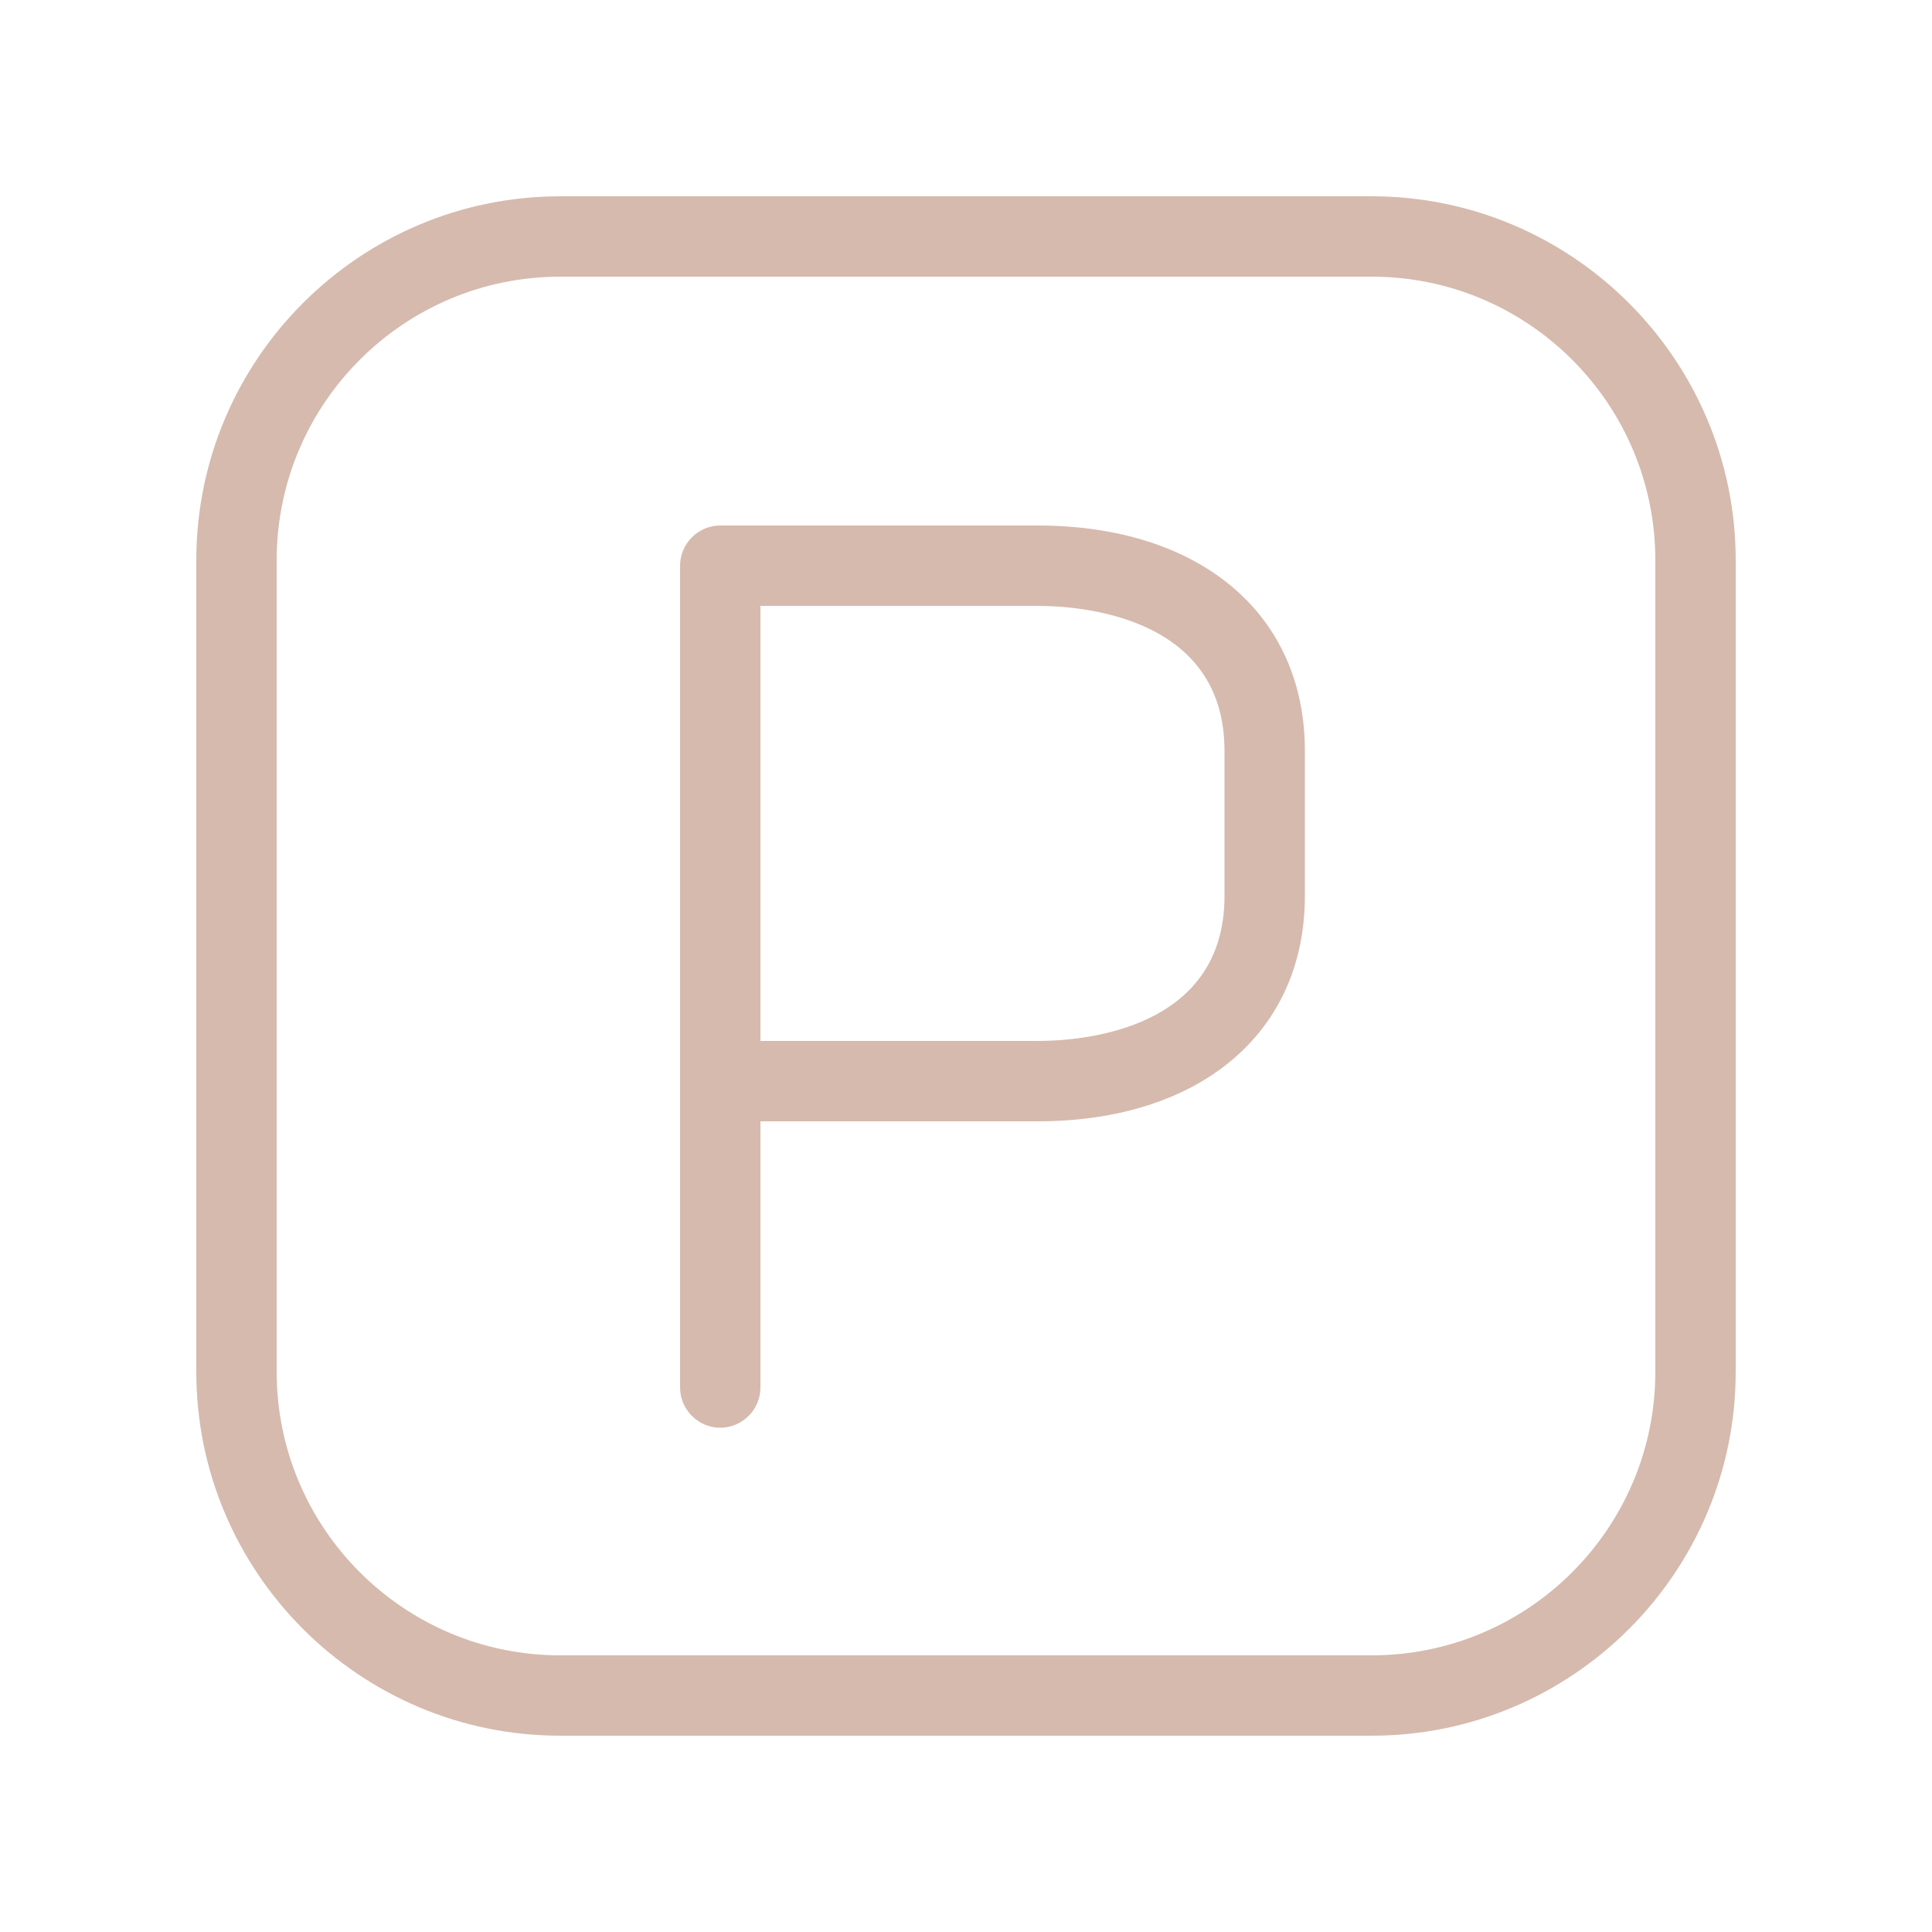 <svg xmlns="http://www.w3.org/2000/svg" xmlns:xlink="http://www.w3.org/1999/xlink" id="Ebene_1" x="0px" y="0px" viewBox="0 0 500 500" style="enable-background:new 0 0 500 500;" xml:space="preserve"><style type="text/css">	.st0{fill:#D6BAAE;}</style><path class="st0" d="M268.5,136h-82.1c-5.7,0-10.4,4.7-10.4,10.4v212.7c0,5.7,4.7,10.4,10.4,10.4c5.7,0,10.4-4.7,10.4-10.4v-68.9 h71.7c42,0,69.2-22.9,69.2-58.3v-37.6C337.7,158.8,310.5,136,268.5,136z M316.9,231.9c0,34.8-37,37.5-48.4,37.5h-71.7V156.8h71.7 c11.3,0,48.4,2.7,48.4,37.5V231.9z M355,50.8H145c-51.9,0-94.2,42.2-94.2,94.2v210c0,51.9,42.2,94.2,94.2,94.2h210 c51.9,0,94.2-42.2,94.2-94.2V145C449.2,93.1,406.9,50.8,355,50.8z M428.4,355c0,40.5-32.9,73.4-73.4,73.4H145 c-40.5,0-73.4-32.9-73.4-73.4V145c0-40.5,32.9-73.4,73.4-73.4h210c40.5,0,73.4,32.9,73.4,73.4V355z"></path></svg>